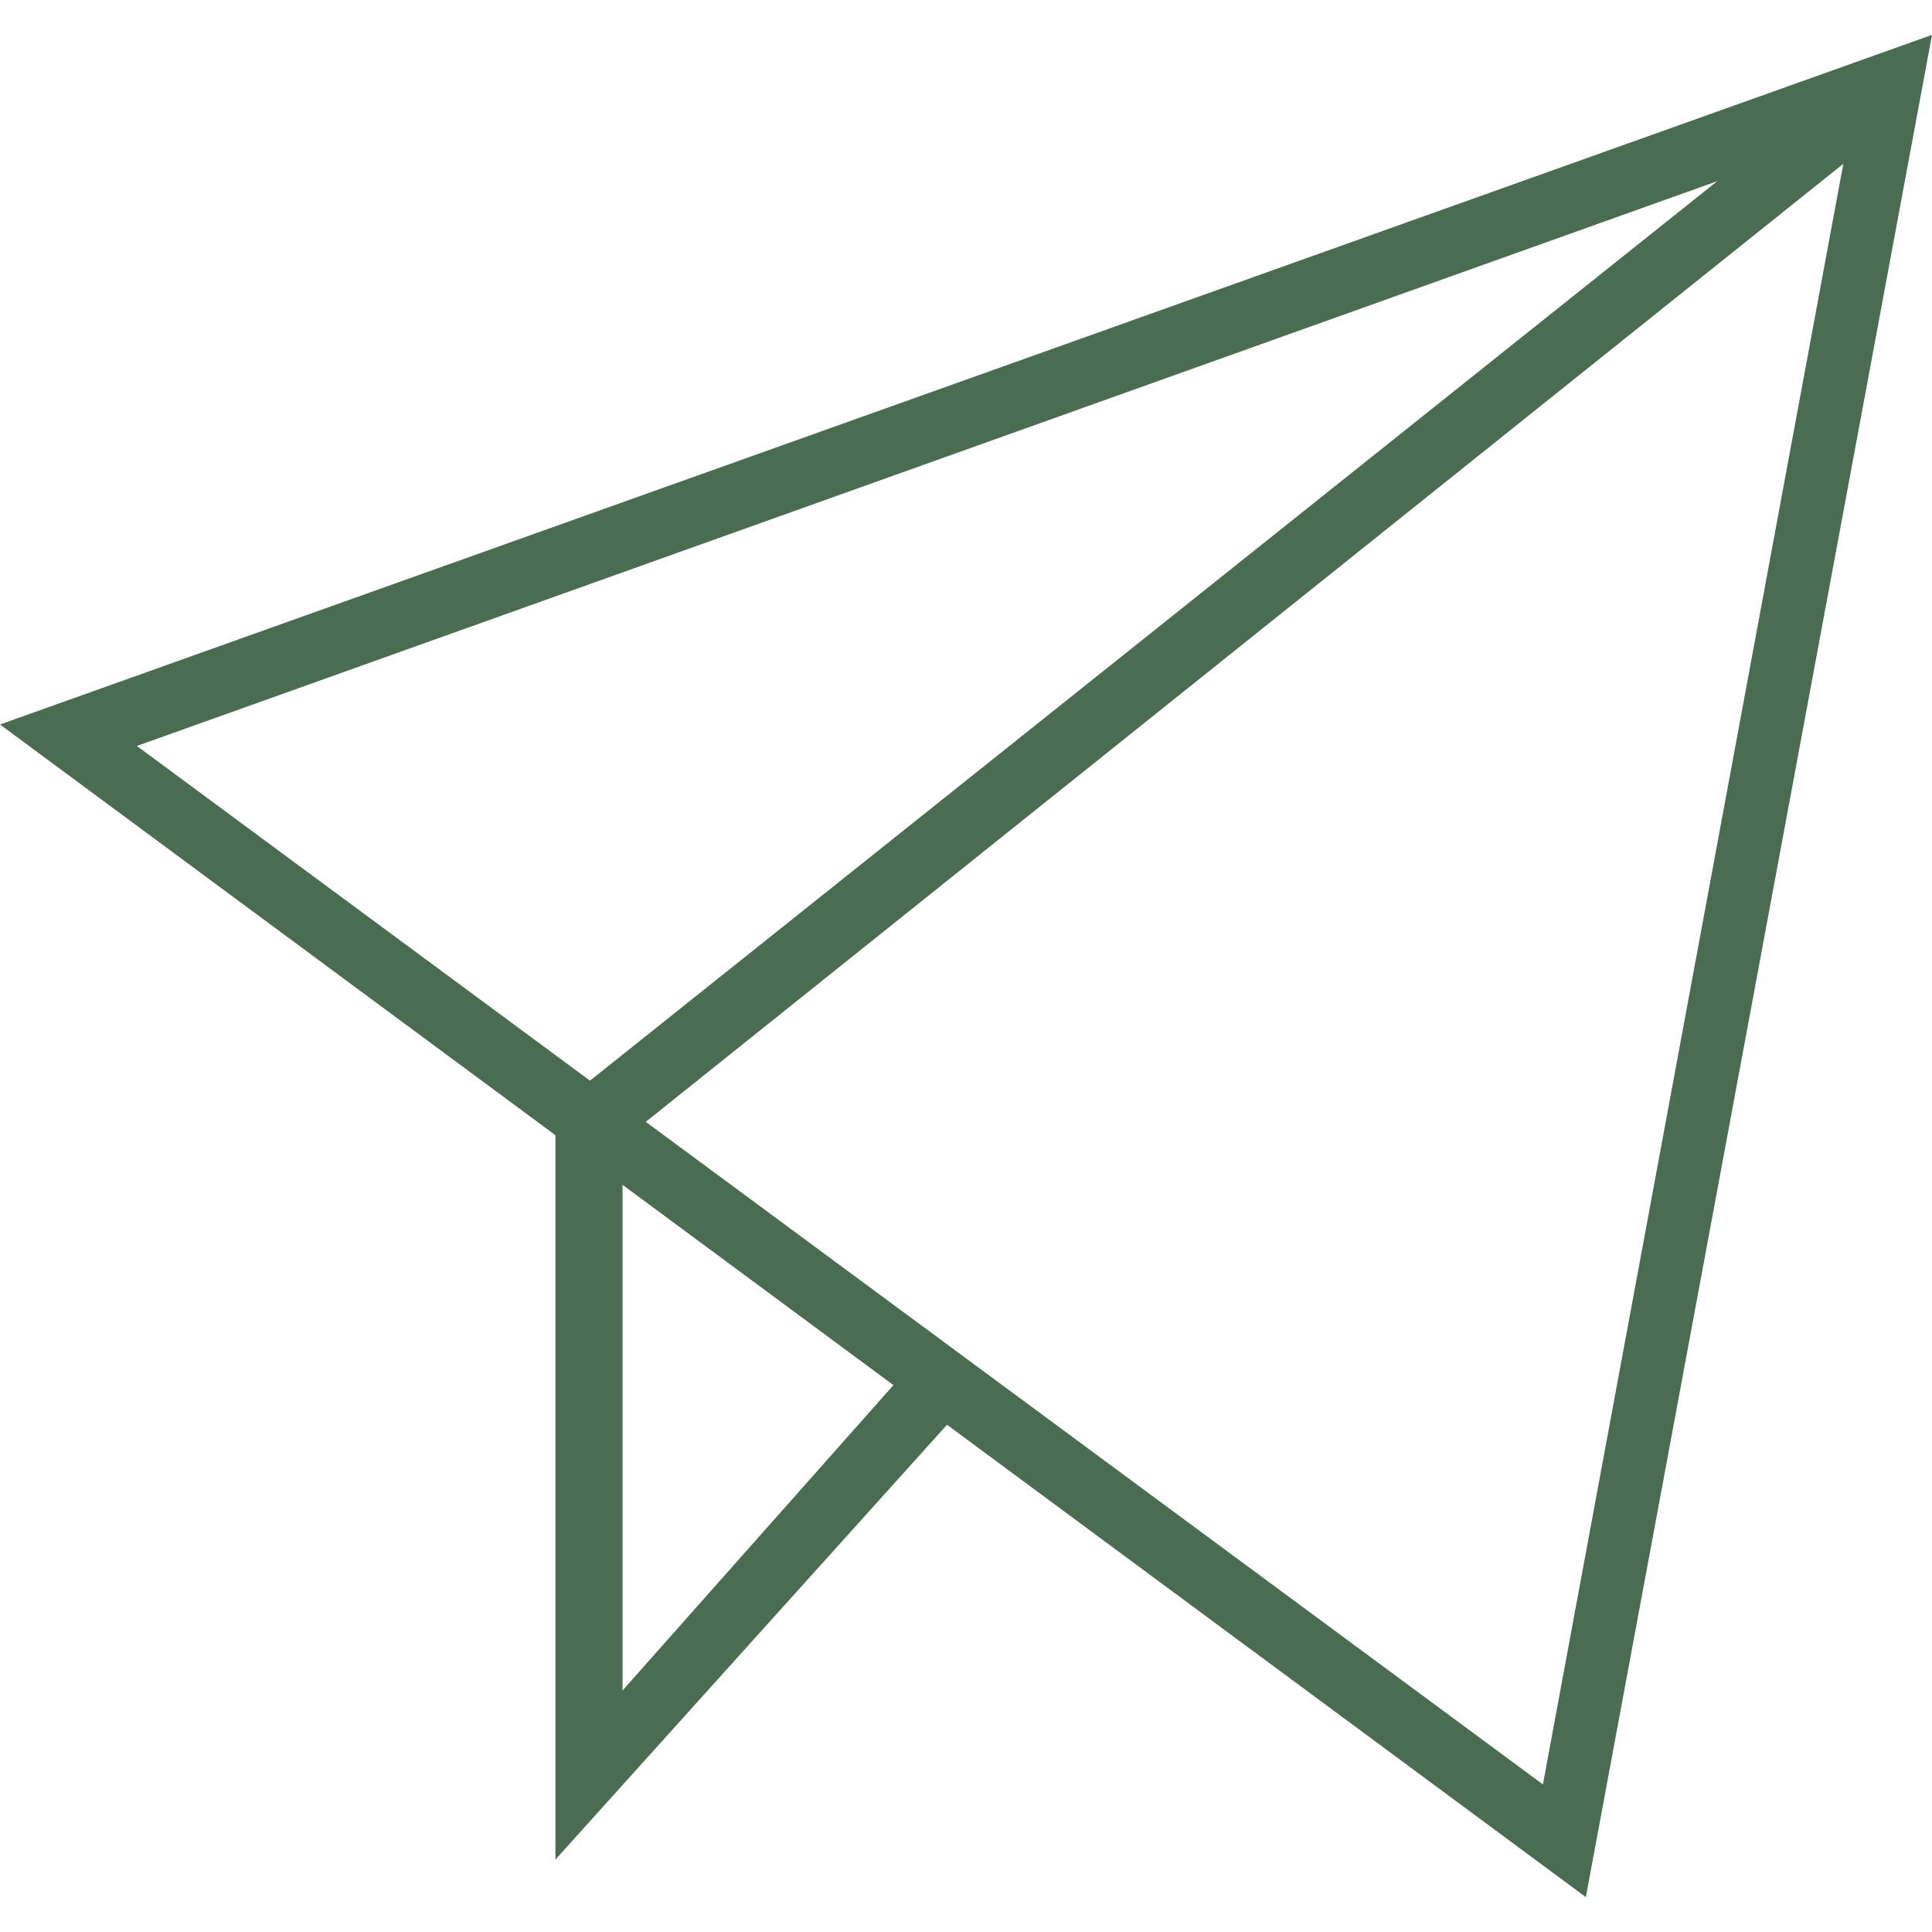 <?xml version="1.0" encoding="utf-8"?>
<!-- Generator: Adobe Illustrator 21.1.0, SVG Export Plug-In . SVG Version: 6.00 Build 0)  -->
<svg version="1.1" id="Layer_1" xmlns="http://www.w3.org/2000/svg" xmlns:xlink="http://www.w3.org/1999/xlink" x="0px" y="0px"
	 viewBox="0 0 72 72" style="enable-background:new 0 0 72 72;" xml:space="preserve" width="72" height="72">
<style type="text/css">
	.st0{fill:#4a6d52;}
</style>
<g transform="translate(160, 1312)">
	<g>
		<polygon class="st0" points="-139.3,-1242.7 -139.3,-1270.7 -90.3,-1309.8 -88.8,-1307.9 -136.8,-1269.5 -136.8,-1249
			-125.8,-1261.4 -123.9,-1259.8 		"/>
	</g>
	<g>
		<path class="st0" d="M-100.9-1241.3L-160-1285l72-25.7L-100.9-1241.3z M-154.9-1284.2l52.4,38.7l11.4-61.5L-154.9-1284.2z"/>
	</g>
</g>
</svg>
